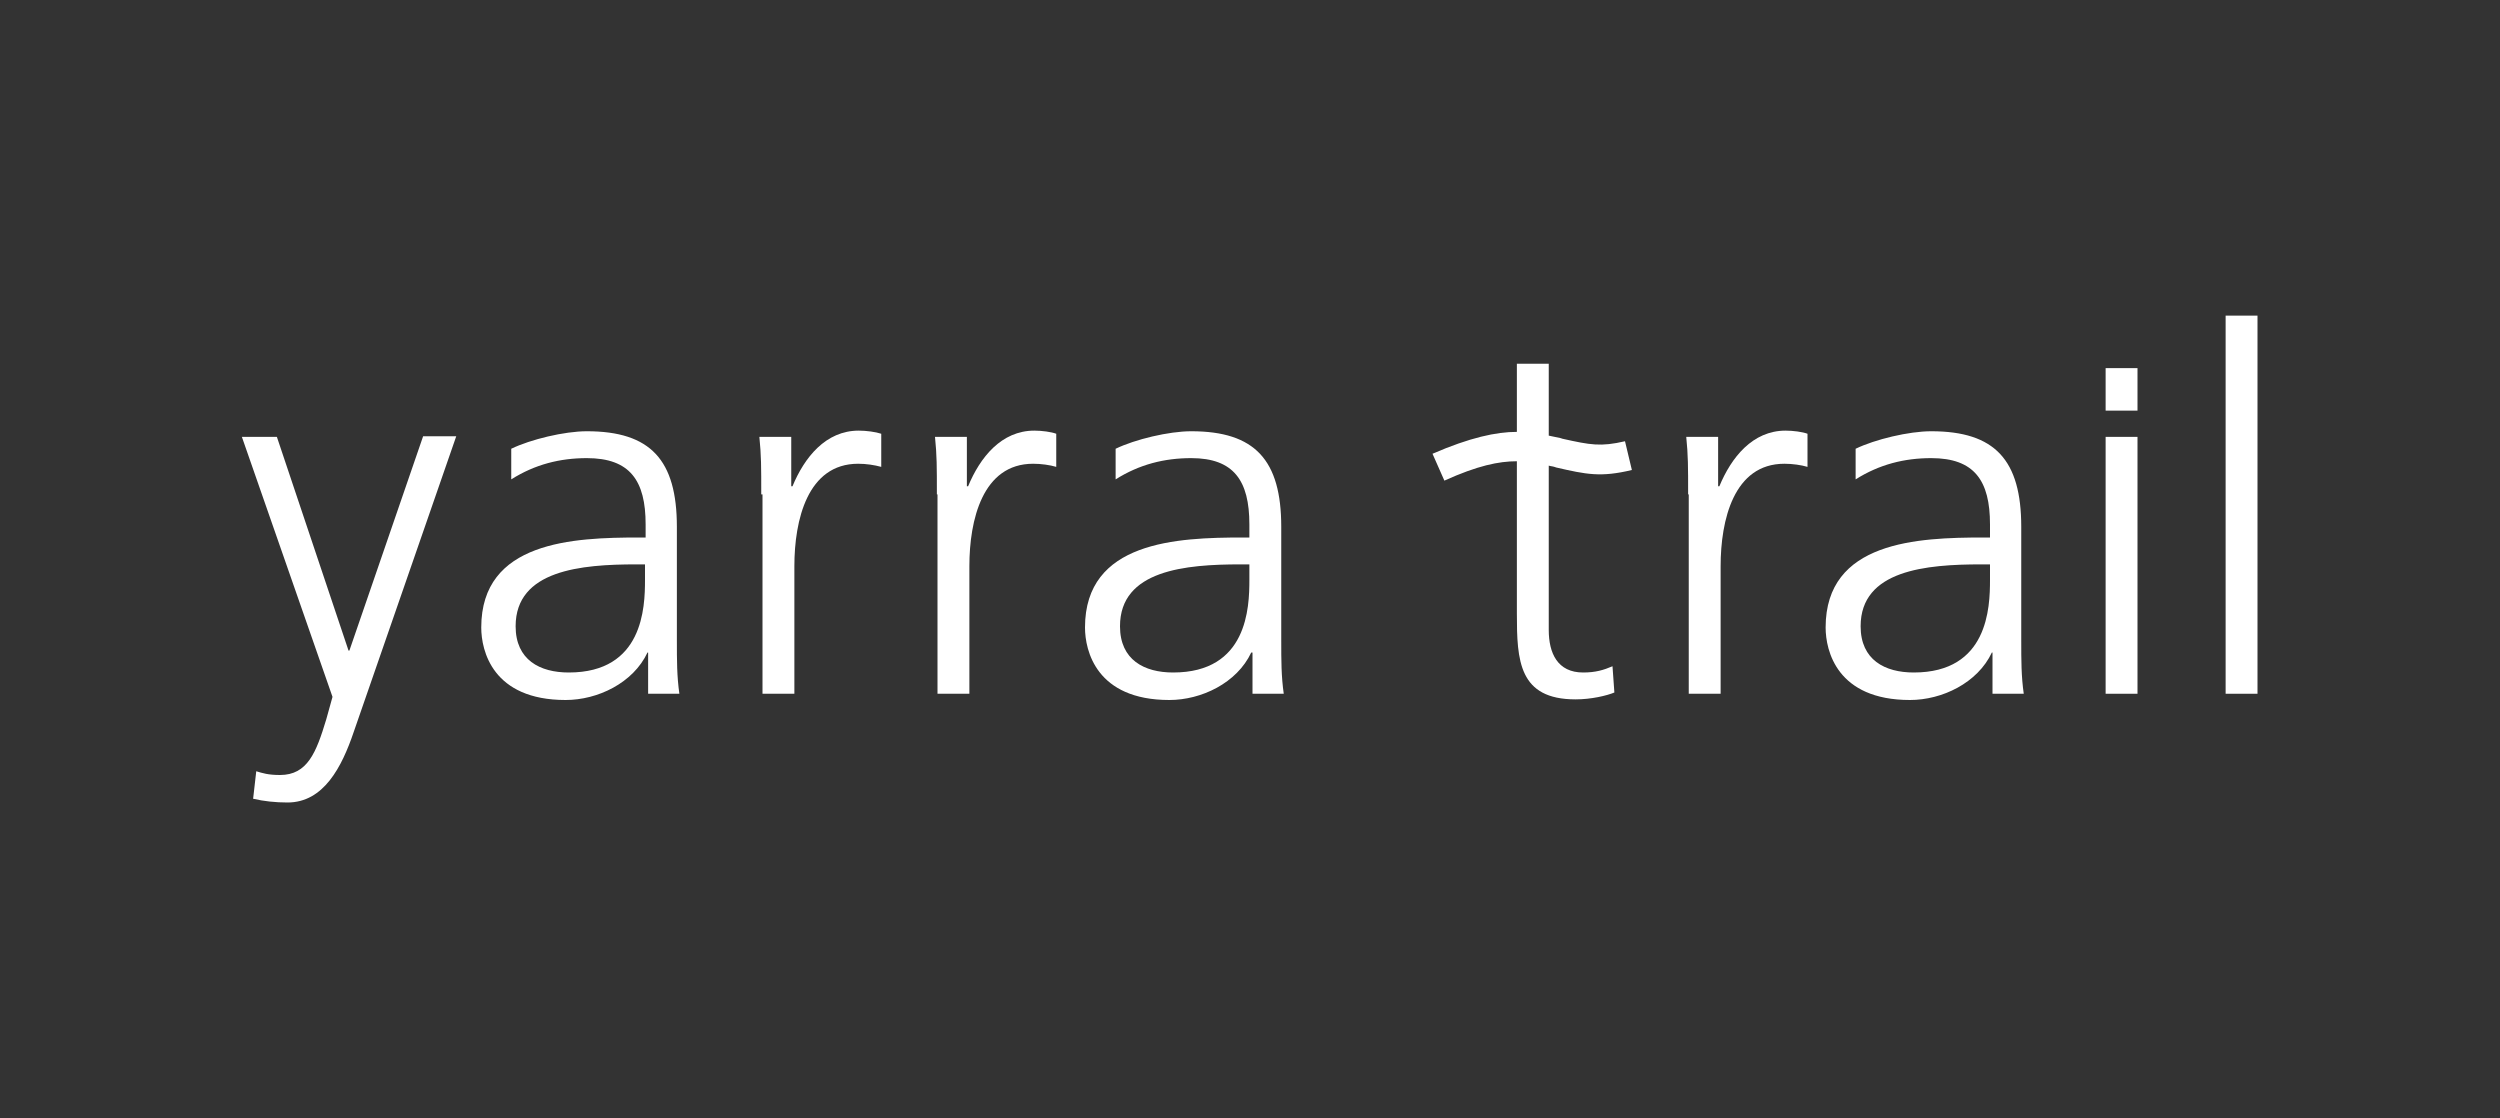 <?xml version="1.0" encoding="utf-8"?>
<!-- Generator: Adobe Illustrator 25.2.3, SVG Export Plug-In . SVG Version: 6.00 Build 0)  -->
<svg version="1.1" id="Layer_1" xmlns="http://www.w3.org/2000/svg" xmlns:xlink="http://www.w3.org/1999/xlink" x="0px" y="0px"
	 viewBox="0 0 400 178.9" style="enable-background:new 0 0 400 178.9;" xml:space="preserve">
<rect x="0" y="0" width="400" height="178.9" fill="#333333" stroke="none"/>
<style type="text/css">
	.st0{fill:#FFFFFF;}
</style>
<g>
	<path class="st0" d="M56.6,117.1c-1.9,5.6-4.8,11.3-10.6,11.3c-1.9,0-3.8-0.2-5.5-0.6l0.5-4.4c1,0.3,1.9,0.6,3.8,0.6
		c4.4,0,5.8-3.6,7.4-8.9l1-3.6L38.7,69.9h5.6l11.5,34.3l-0.1-0.1h0.2l11.8-34.3h5.3L56.6,117.1z"/>
	<path class="st0" d="M103.3,90.3h-1.5c-8.8,0-19.3,0.9-19.3,9.9c0,5.4,3.9,7.4,8.5,7.4c11.9,0,12.2-10.4,12.2-14.8V90.3z
		 M103.8,104.4h-0.2c-2.3,4.9-8,7.6-13.1,7.6c-11.7,0-13.5-7.9-13.5-11.6c0-13.8,14.7-14.4,25.3-14.4h1v-2.1c0-7-2.5-10.6-9.4-10.6
		c-4.3,0-8.3,1-12.1,3.4v-4.9c3.1-1.5,8.5-2.8,12.1-2.8c10.2,0,14.4,4.6,14.4,15.3v18.1c0,3.3,0,5.8,0.4,8.6h-5V104.4z"/>
	<path class="st0" d="M121.8,79.1c0-4.5,0-6.2-0.3-9.2h5.1v7.9h0.2c1.9-4.6,5.3-8.9,10.6-8.9c1.2,0,2.7,0.2,3.6,0.5v5.3
		c-1.1-0.3-2.4-0.5-3.7-0.5c-8.1,0-10.2,9-10.2,16.4V111h-5.1V79.1z"/>
	<path class="st0" d="M149.9,79.1c0-4.5,0-6.2-0.3-9.2h5.1v7.9h0.2c1.9-4.6,5.3-8.9,10.6-8.9c1.2,0,2.7,0.2,3.5,0.5v5.3
		c-1-0.3-2.4-0.5-3.7-0.5c-8.1,0-10.2,9-10.2,16.4V111h-5.1V79.1z"/>
	<path class="st0" d="M199.9,90.3h-1.4c-8.8,0-19.3,0.9-19.3,9.9c0,5.4,3.9,7.4,8.5,7.4c11.9,0,12.2-10.4,12.2-14.8V90.3z
		 M200.4,104.4h-0.2c-2.3,4.9-8,7.6-13.1,7.6c-11.7,0-13.5-7.9-13.5-11.6c0-13.8,14.7-14.4,25.3-14.4h1v-2.1c0-7-2.5-10.6-9.3-10.6
		c-4.3,0-8.3,1-12.1,3.4v-4.9c3.1-1.5,8.5-2.8,12.1-2.8c10.2,0,14.4,4.6,14.4,15.3v18.1c0,3.3,0,5.8,0.4,8.6h-5V104.4z"/>
	<path class="st0" d="M270.1,79.1c0-4.5,0-6.2-0.3-9.2h5.1v7.9h0.2c1.9-4.6,5.3-8.9,10.6-8.9c1.2,0,2.7,0.2,3.5,0.5v5.3
		c-1-0.3-2.4-0.5-3.7-0.5c-8.1,0-10.2,9-10.2,16.4V111h-5.1V79.1z"/>
	<path class="st0" d="M318.5,90.3H317c-8.8,0-19.3,0.9-19.3,9.9c0,5.4,3.9,7.4,8.5,7.4c11.9,0,12.2-10.4,12.2-14.8V90.3z
		 M318.9,104.4h-0.2c-2.3,4.9-8,7.6-13.1,7.6c-11.7,0-13.5-7.9-13.5-11.6c0-13.8,14.7-14.4,25.3-14.4h1v-2.1c0-7-2.5-10.6-9.4-10.6
		c-4.3,0-8.3,1-12.1,3.4v-4.9c3.1-1.5,8.5-2.8,12.1-2.8c10.2,0,14.4,4.6,14.4,15.3v18.1c0,3.3,0,5.8,0.4,8.6h-5V104.4z"/>
	<path class="st0" d="M336.9,69.9h5.1V111h-5.1V69.9z M342,65.7h-5.1v-6.8h5.1V65.7z"/>
	<rect x="356.1" y="50.5" class="st0" width="5.1" height="60.5"/>
	<path class="st0" d="M253.3,107.6c-4.1,0-5.5-3.1-5.5-6.8V74.5c0.3,0.1,0.6,0.1,0.9,0.2l0.3,0.1c4.8,1.1,7.1,1.6,12.1,0.4l-1.1-4.6
		c-3.9,0.9-5.5,0.6-10-0.4l-0.3-0.1c-0.6-0.1-1.3-0.3-1.9-0.4V58.2l-5.1,0v10.9c-3.3,0-7.5,0.9-13.5,3.5l1.9,4.3
		c5.3-2.4,8.7-3.1,11.6-3.1v24.4c0,7.5,0.3,13.7,9.4,13.7c2.5,0,5-0.6,6.2-1.1l-0.3-4.2C256.6,107.2,255.3,107.6,253.3,107.6"/>
</g>
</svg>
